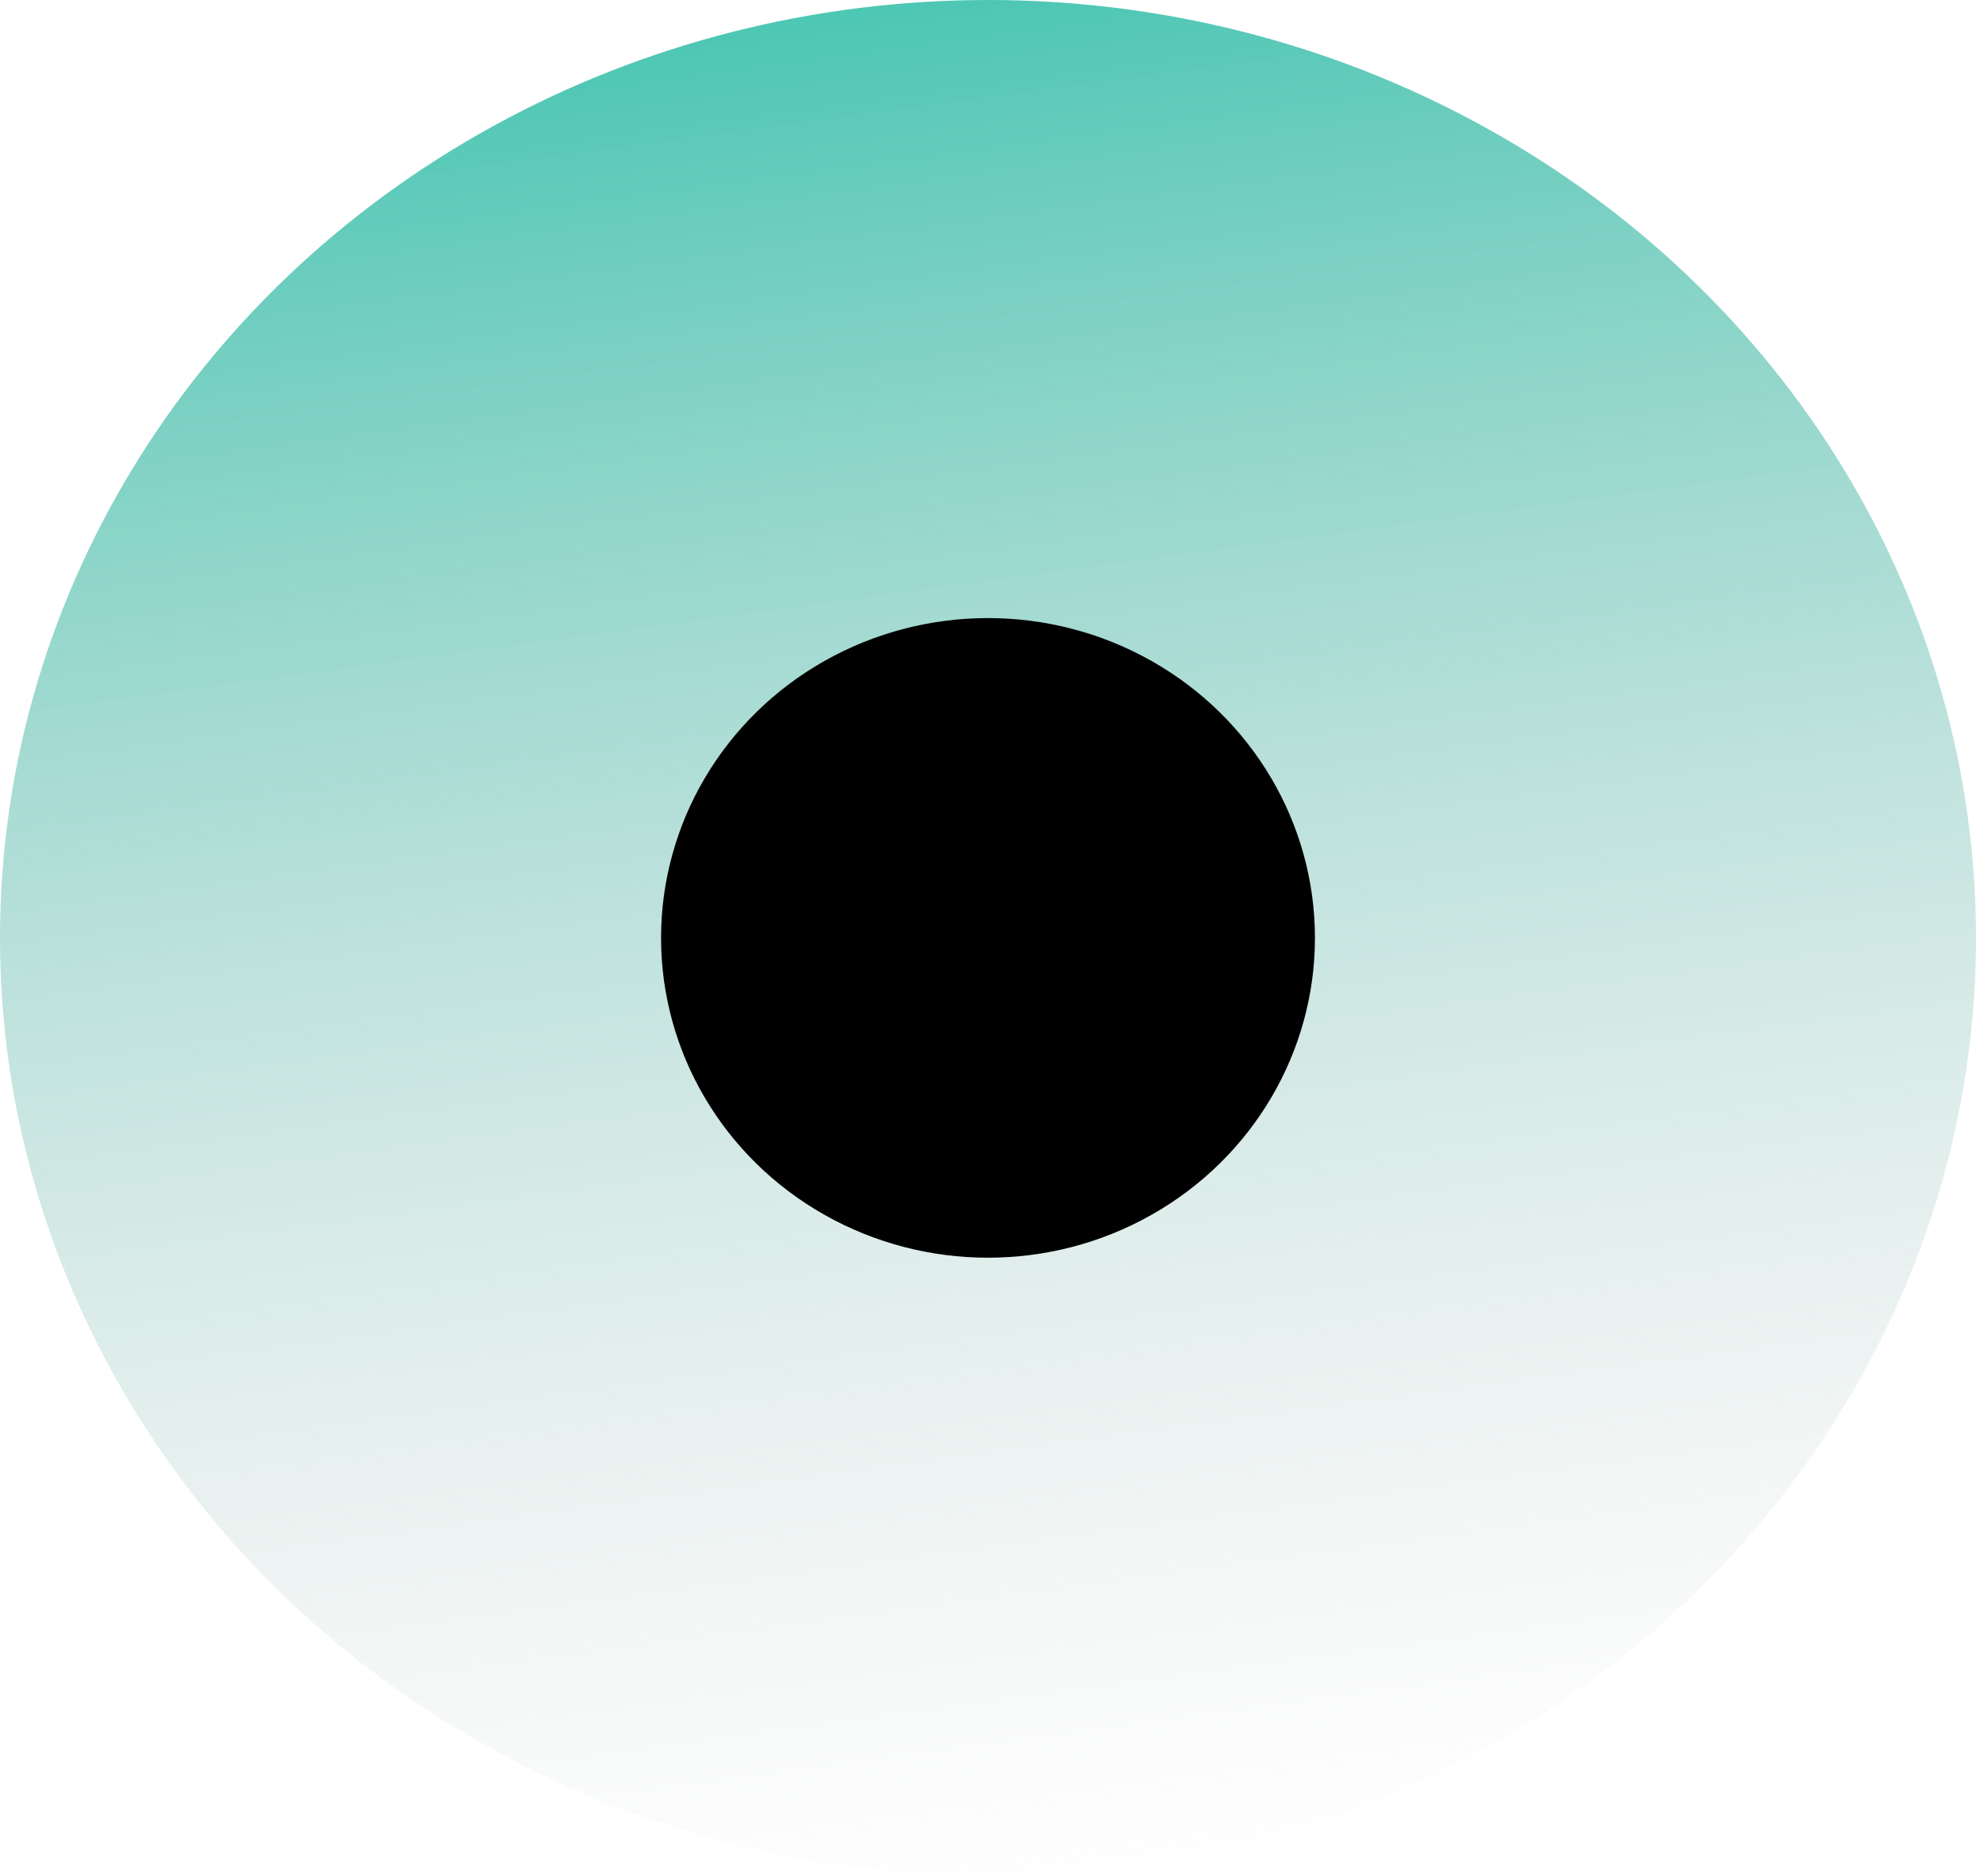 <svg width="275" height="261" viewBox="0 0 275 261" fill="none" xmlns="http://www.w3.org/2000/svg">
<ellipse cx="137.5" cy="130.5" rx="137.5" ry="130.5" fill="url(#paint0_linear)" fill-opacity="0.82"/>
<ellipse cx="137.5" cy="130.5" rx="45.5" ry="44.5" fill="black"/>
<defs>
<linearGradient id="paint0_linear" x1="137.5" y1="0" x2="173" y2="261" gradientUnits="userSpaceOnUse">
<stop stop-color="#27BAA3"/>
<stop offset="1" stop-color="#C4C4C4" stop-opacity="0"/>
</linearGradient>
</defs>
</svg>
